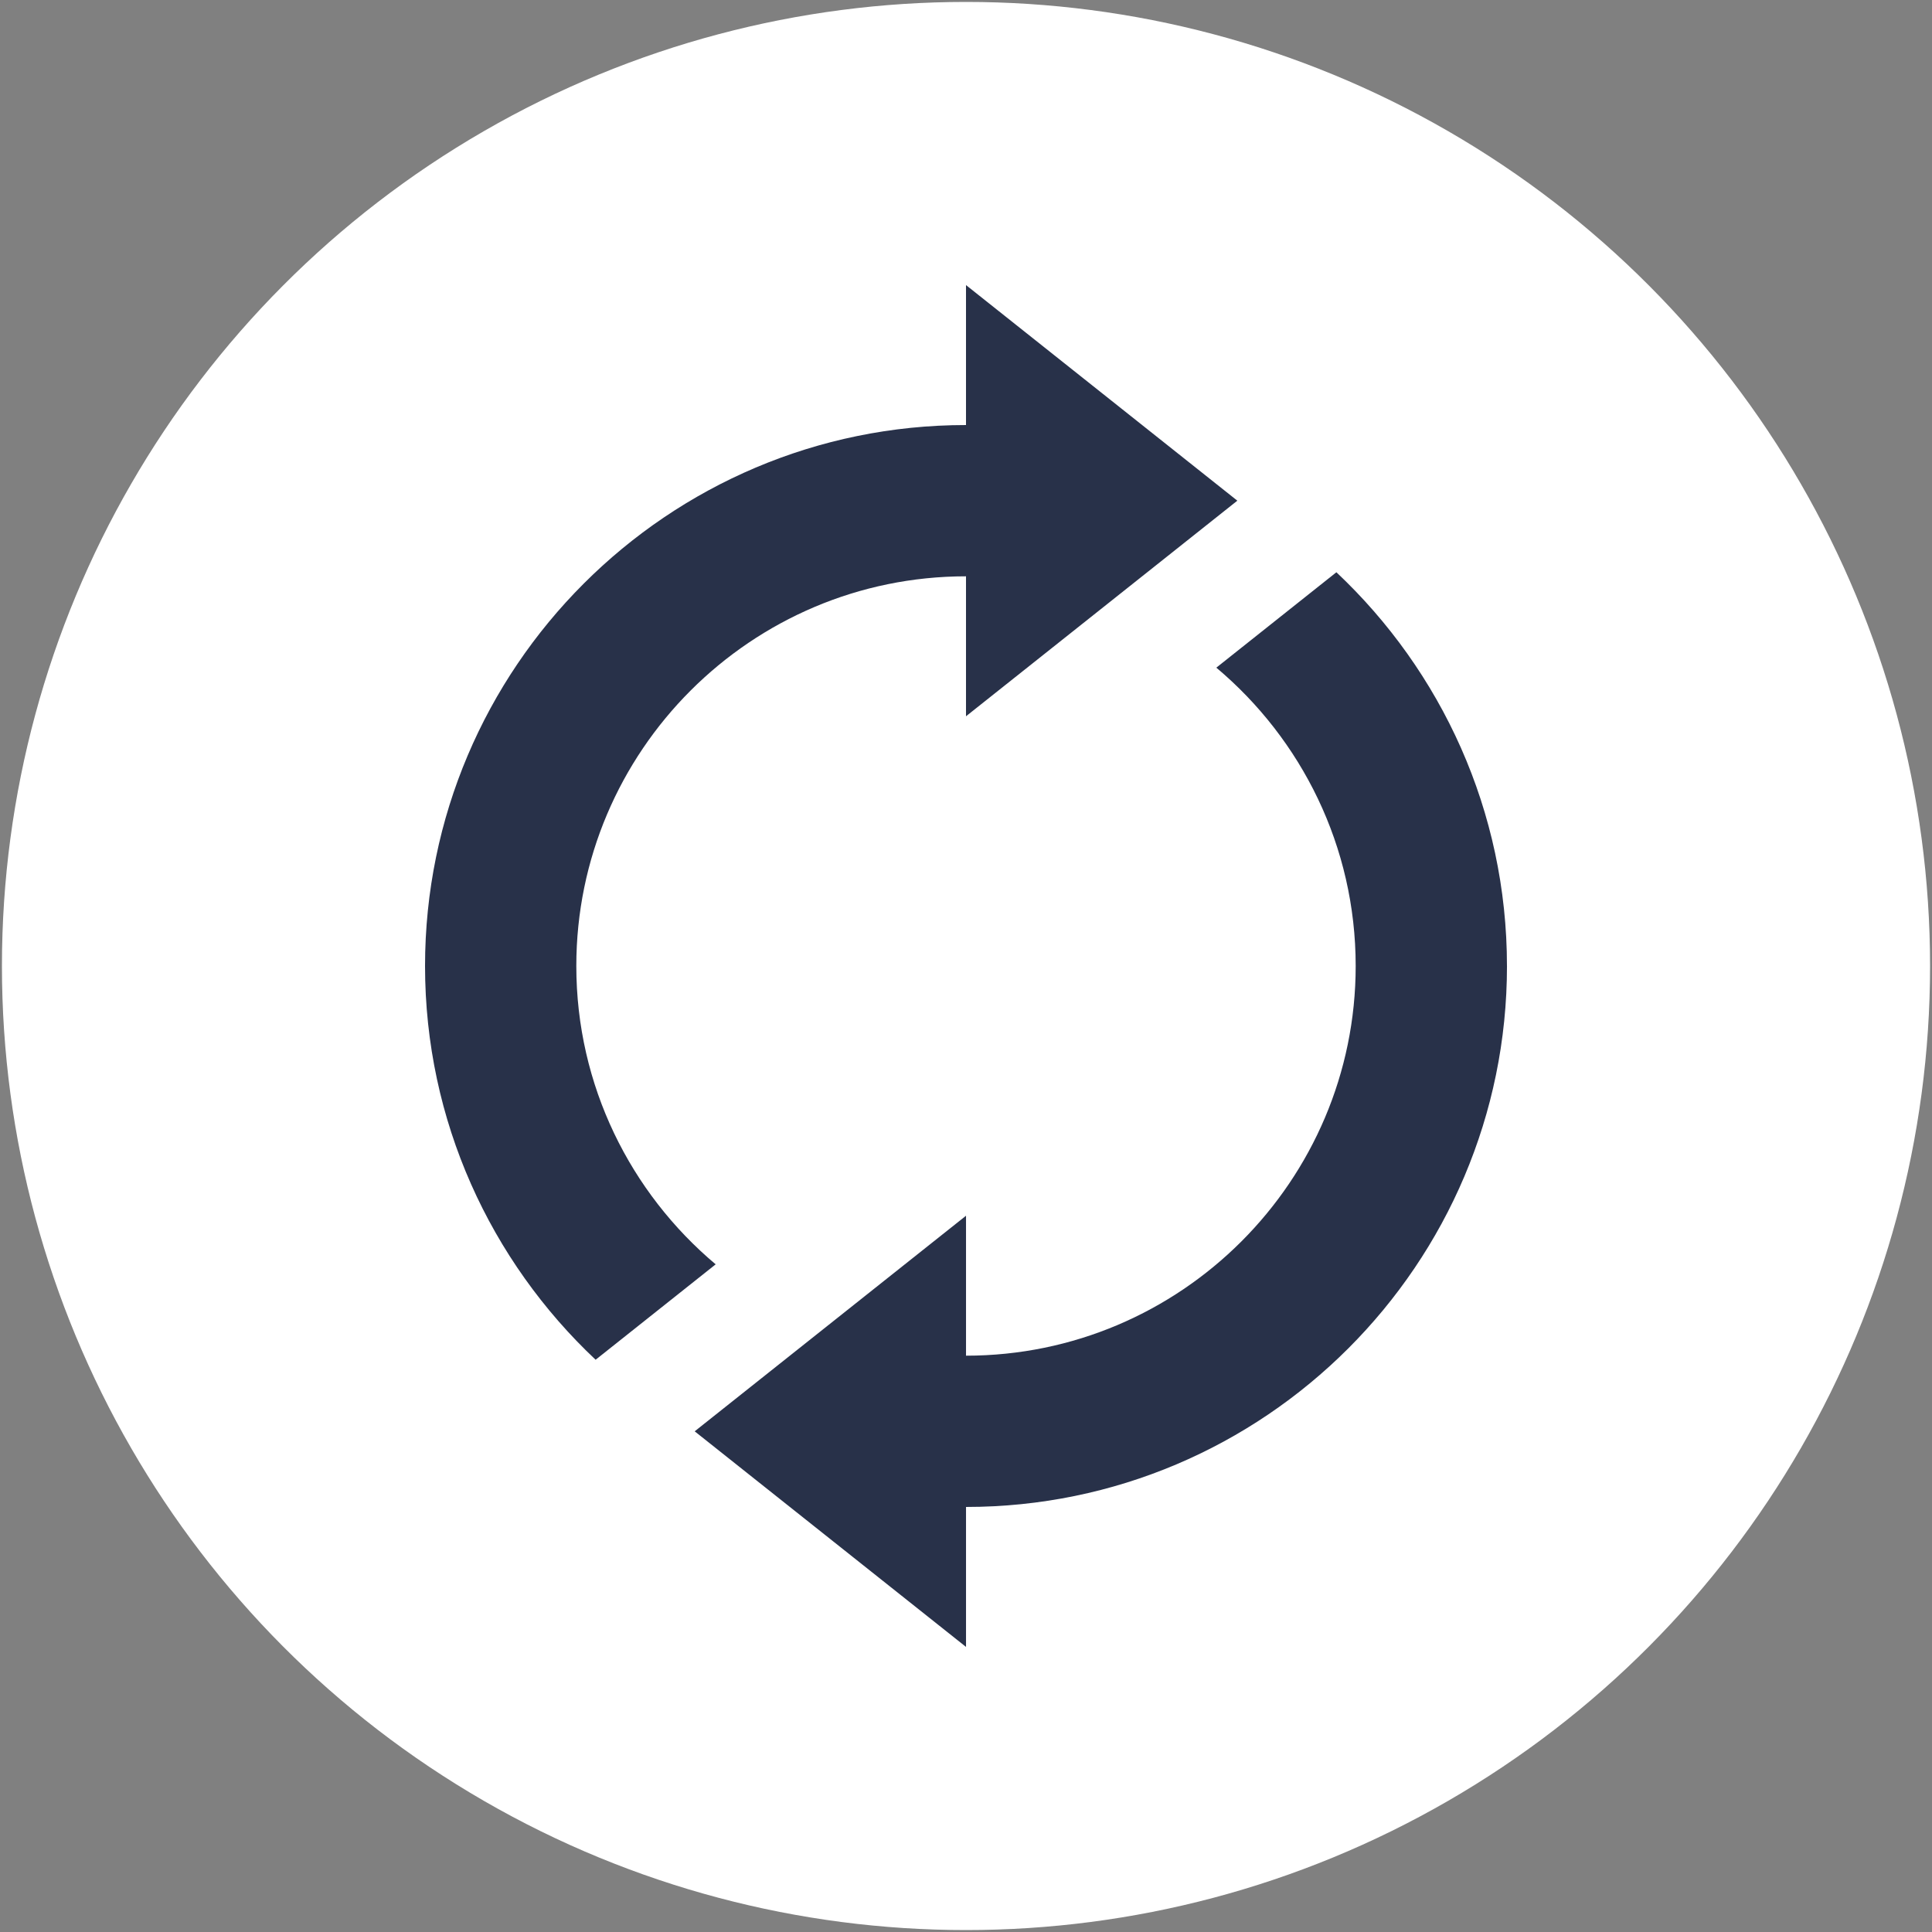 <?xml version="1.0" encoding="UTF-8"?>
<svg xmlns="http://www.w3.org/2000/svg" viewBox="0 0 1000 1000">
  <rect x="0" y="0" width="1000" height="1000" fill="#808080" stroke="none"/>
  <defs>
    <style>.cls-1{fill:#fff;}.cls-2{fill:#283149;}</style>
  </defs>
  <g id="circle_-_white">
    <circle class="cls-1" cx="500" cy="500" r="499"></circle>
  </g>
  <g id="update">
    <path class="cls-2" d="m298.3,500c0-111.21,90.48-201.7,201.7-201.7h0v72.44l140.44-111.59-140.44-111.59v72.44h0c-154.39,0-280,125.61-280,280,0,80.26,34,152.7,88.29,203.8l13.38-10.63,48.76-38.75c-44.06-37.03-72.13-92.5-72.13-154.42Z"></path>
    <path class="cls-2" d="m780,500c0-80.26-34-152.7-88.29-203.8l-13.38,10.63-48.76,38.75c44.06,37.03,72.13,92.5,72.13,154.42,0,111.21-90.48,201.7-201.69,201.7v-72.44l-140.44,111.59,140.44,111.59v-72.44c154.39,0,280-125.61,280-280Z"></path>
  </g>
</svg>
